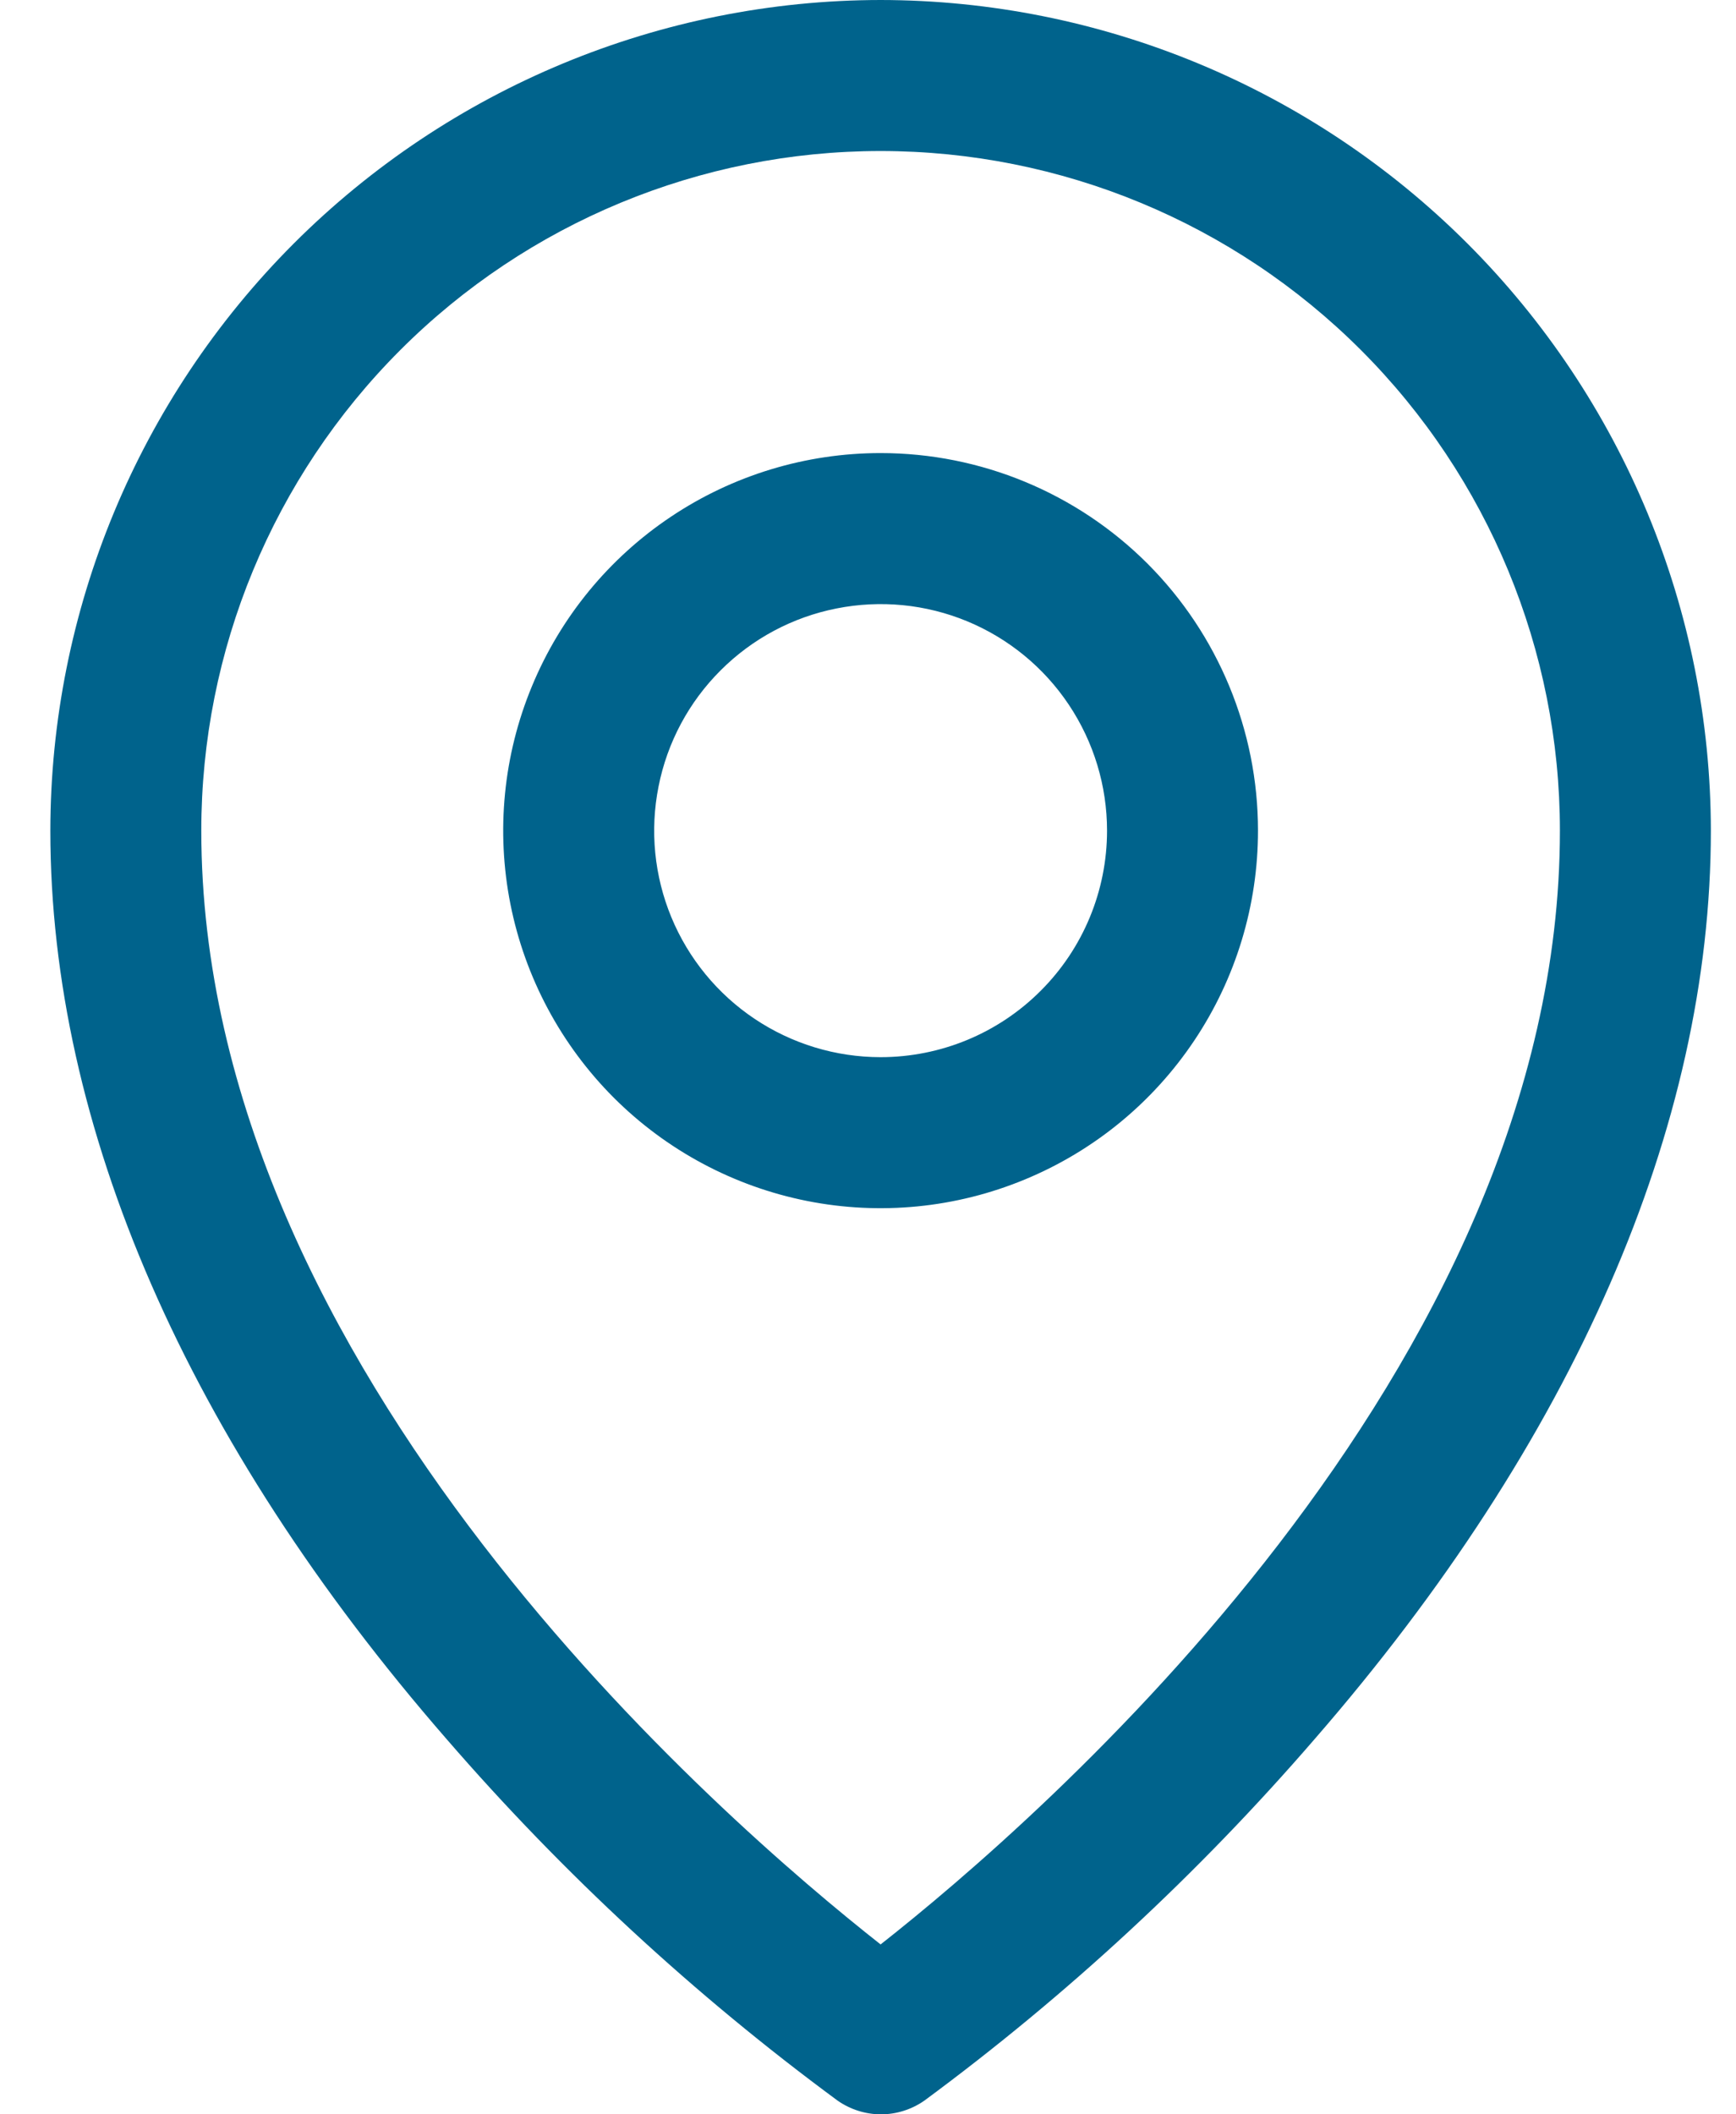 <svg width="23" height="28" viewBox="0 0 23 28" fill="none" xmlns="http://www.w3.org/2000/svg">
<path d="M11.667 6C10.678 6 9.711 6.293 8.889 6.843C8.067 7.392 7.426 8.173 7.048 9.087C6.669 10 6.57 11.005 6.763 11.976C6.956 12.945 7.432 13.836 8.131 14.536C8.831 15.235 9.722 15.711 10.691 15.904C11.661 16.097 12.667 15.998 13.58 15.619C14.494 15.241 15.275 14.6 15.824 13.778C16.374 12.956 16.667 11.989 16.667 11C16.667 9.674 16.14 8.402 15.203 7.464C14.265 6.527 12.993 6 11.667 6ZM11.667 14C11.074 14 10.494 13.824 10 13.494C9.507 13.165 9.122 12.696 8.895 12.148C8.668 11.6 8.609 10.997 8.725 10.415C8.84 9.833 9.126 9.298 9.546 8.879C9.965 8.459 10.5 8.173 11.082 8.058C11.664 7.942 12.267 8.001 12.815 8.228C13.363 8.455 13.832 8.84 14.161 9.333C14.491 9.827 14.667 10.407 14.667 11C14.667 11.796 14.351 12.559 13.788 13.121C13.226 13.684 12.463 14 11.667 14ZM11.667 0C8.751 0.003 5.955 1.163 3.892 3.225C1.83 5.288 0.67 8.084 0.667 11C0.667 14.925 2.481 19.085 5.917 23.031C7.461 24.814 9.199 26.42 11.098 27.819C11.266 27.936 11.467 28 11.672 28C11.877 28 12.078 27.936 12.246 27.819C14.142 26.42 15.876 24.814 17.417 23.031C20.848 19.085 22.667 14.925 22.667 11C22.664 8.084 21.504 5.288 19.442 3.225C17.379 1.163 14.583 0.003 11.667 0ZM11.667 25.75C9.601 24.125 2.667 18.156 2.667 11C2.667 8.613 3.615 6.324 5.303 4.636C6.991 2.948 9.28 2 11.667 2C14.054 2 16.343 2.948 18.031 4.636C19.719 6.324 20.667 8.613 20.667 11C20.667 18.154 13.733 24.125 11.667 25.75Z" fill="#00638C"/>
</svg>
